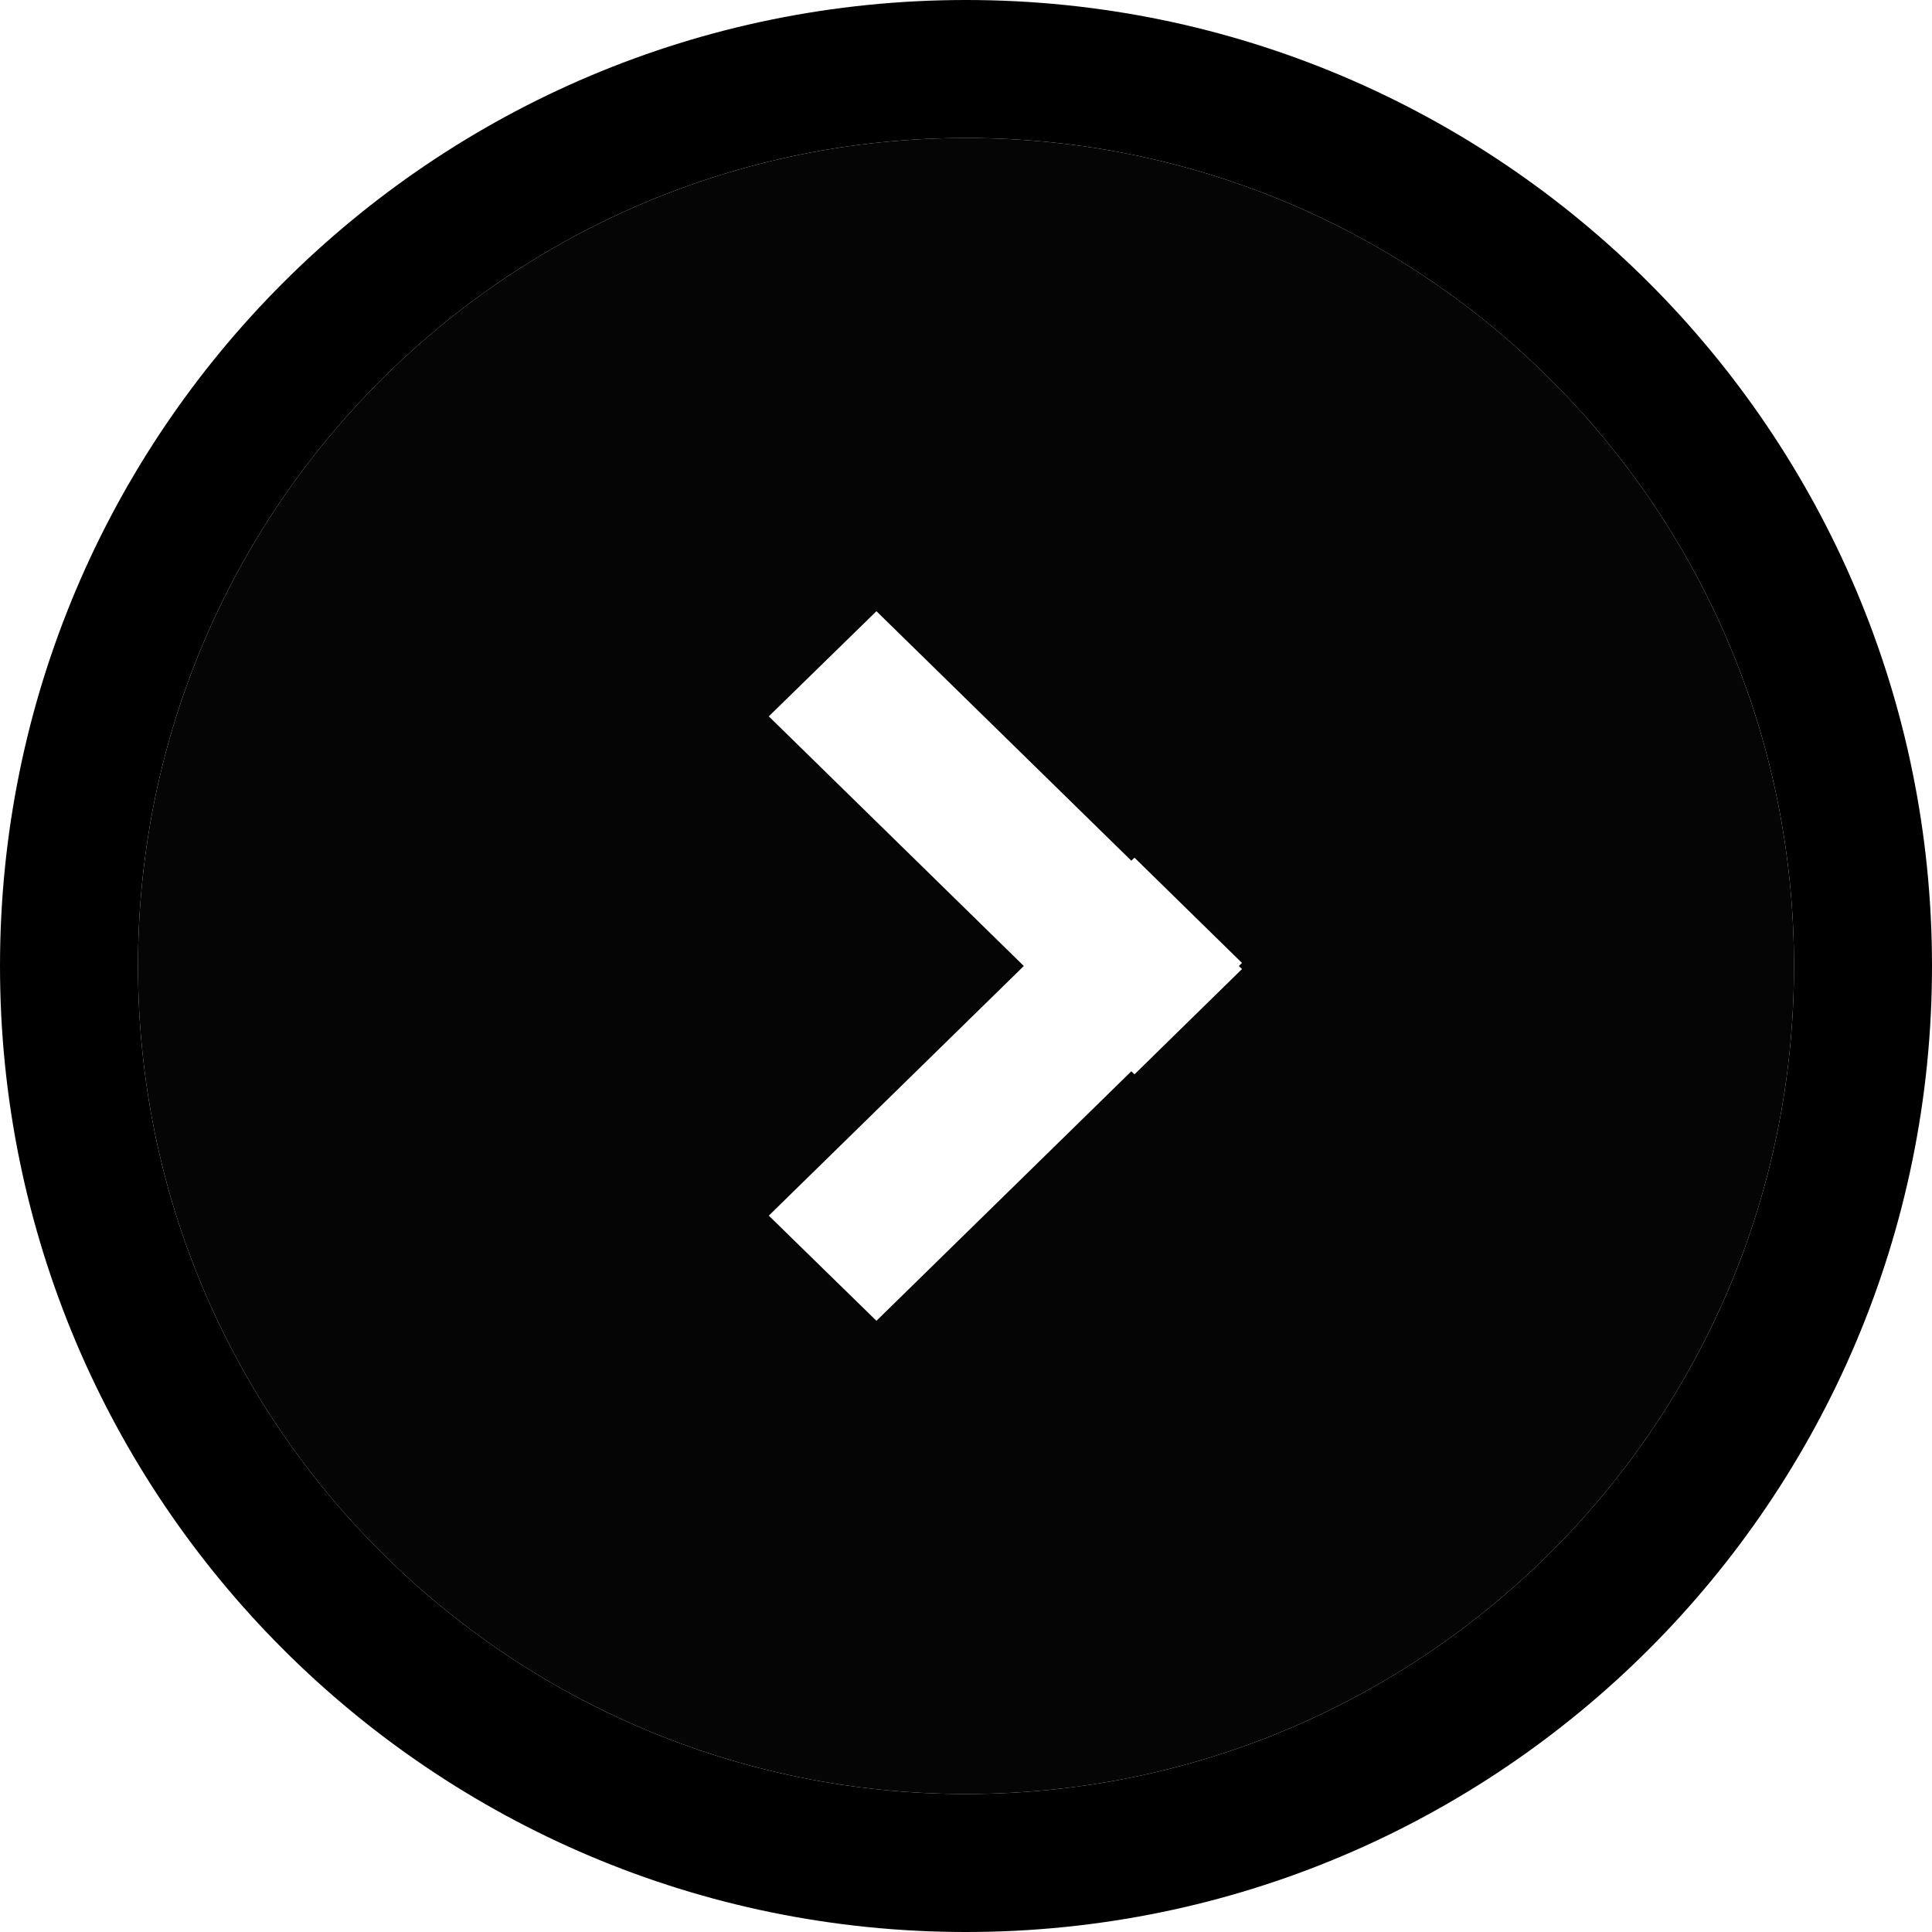 <?xml version="1.0" encoding="UTF-8"?> <svg xmlns="http://www.w3.org/2000/svg" width="14" height="14" viewBox="0 0 14 14" fill="none"><g clip-path="url(#clip0_11323_8639)"><path fill-rule="evenodd" clip-rule="evenodd" d="M7 13C10.314 13 13 10.314 13 7C13 3.686 10.314 1 7 1C3.686 1 1 3.686 1 7C1 10.314 3.686 13 7 13ZM8.198 6.237L6.351 4.429L5.571 5.191L7.419 7L5.571 8.809L6.351 9.571L8.198 7.763L8.221 7.785L9 7.022L8.977 7L9 6.978L8.221 6.215L8.198 6.237Z" fill="#050505"></path><path d="M7 13.5C10.59 13.5 13.5 10.59 13.5 7C13.5 3.41 10.59 0.5 7 0.5C3.41 0.5 0.5 3.41 0.5 7C0.5 10.59 3.41 13.5 7 13.5Z" stroke="black"></path></g><defs><clipPath id="clip0_11323_8639"><rect width="14" height="14" fill="white"></rect></clipPath></defs></svg> 